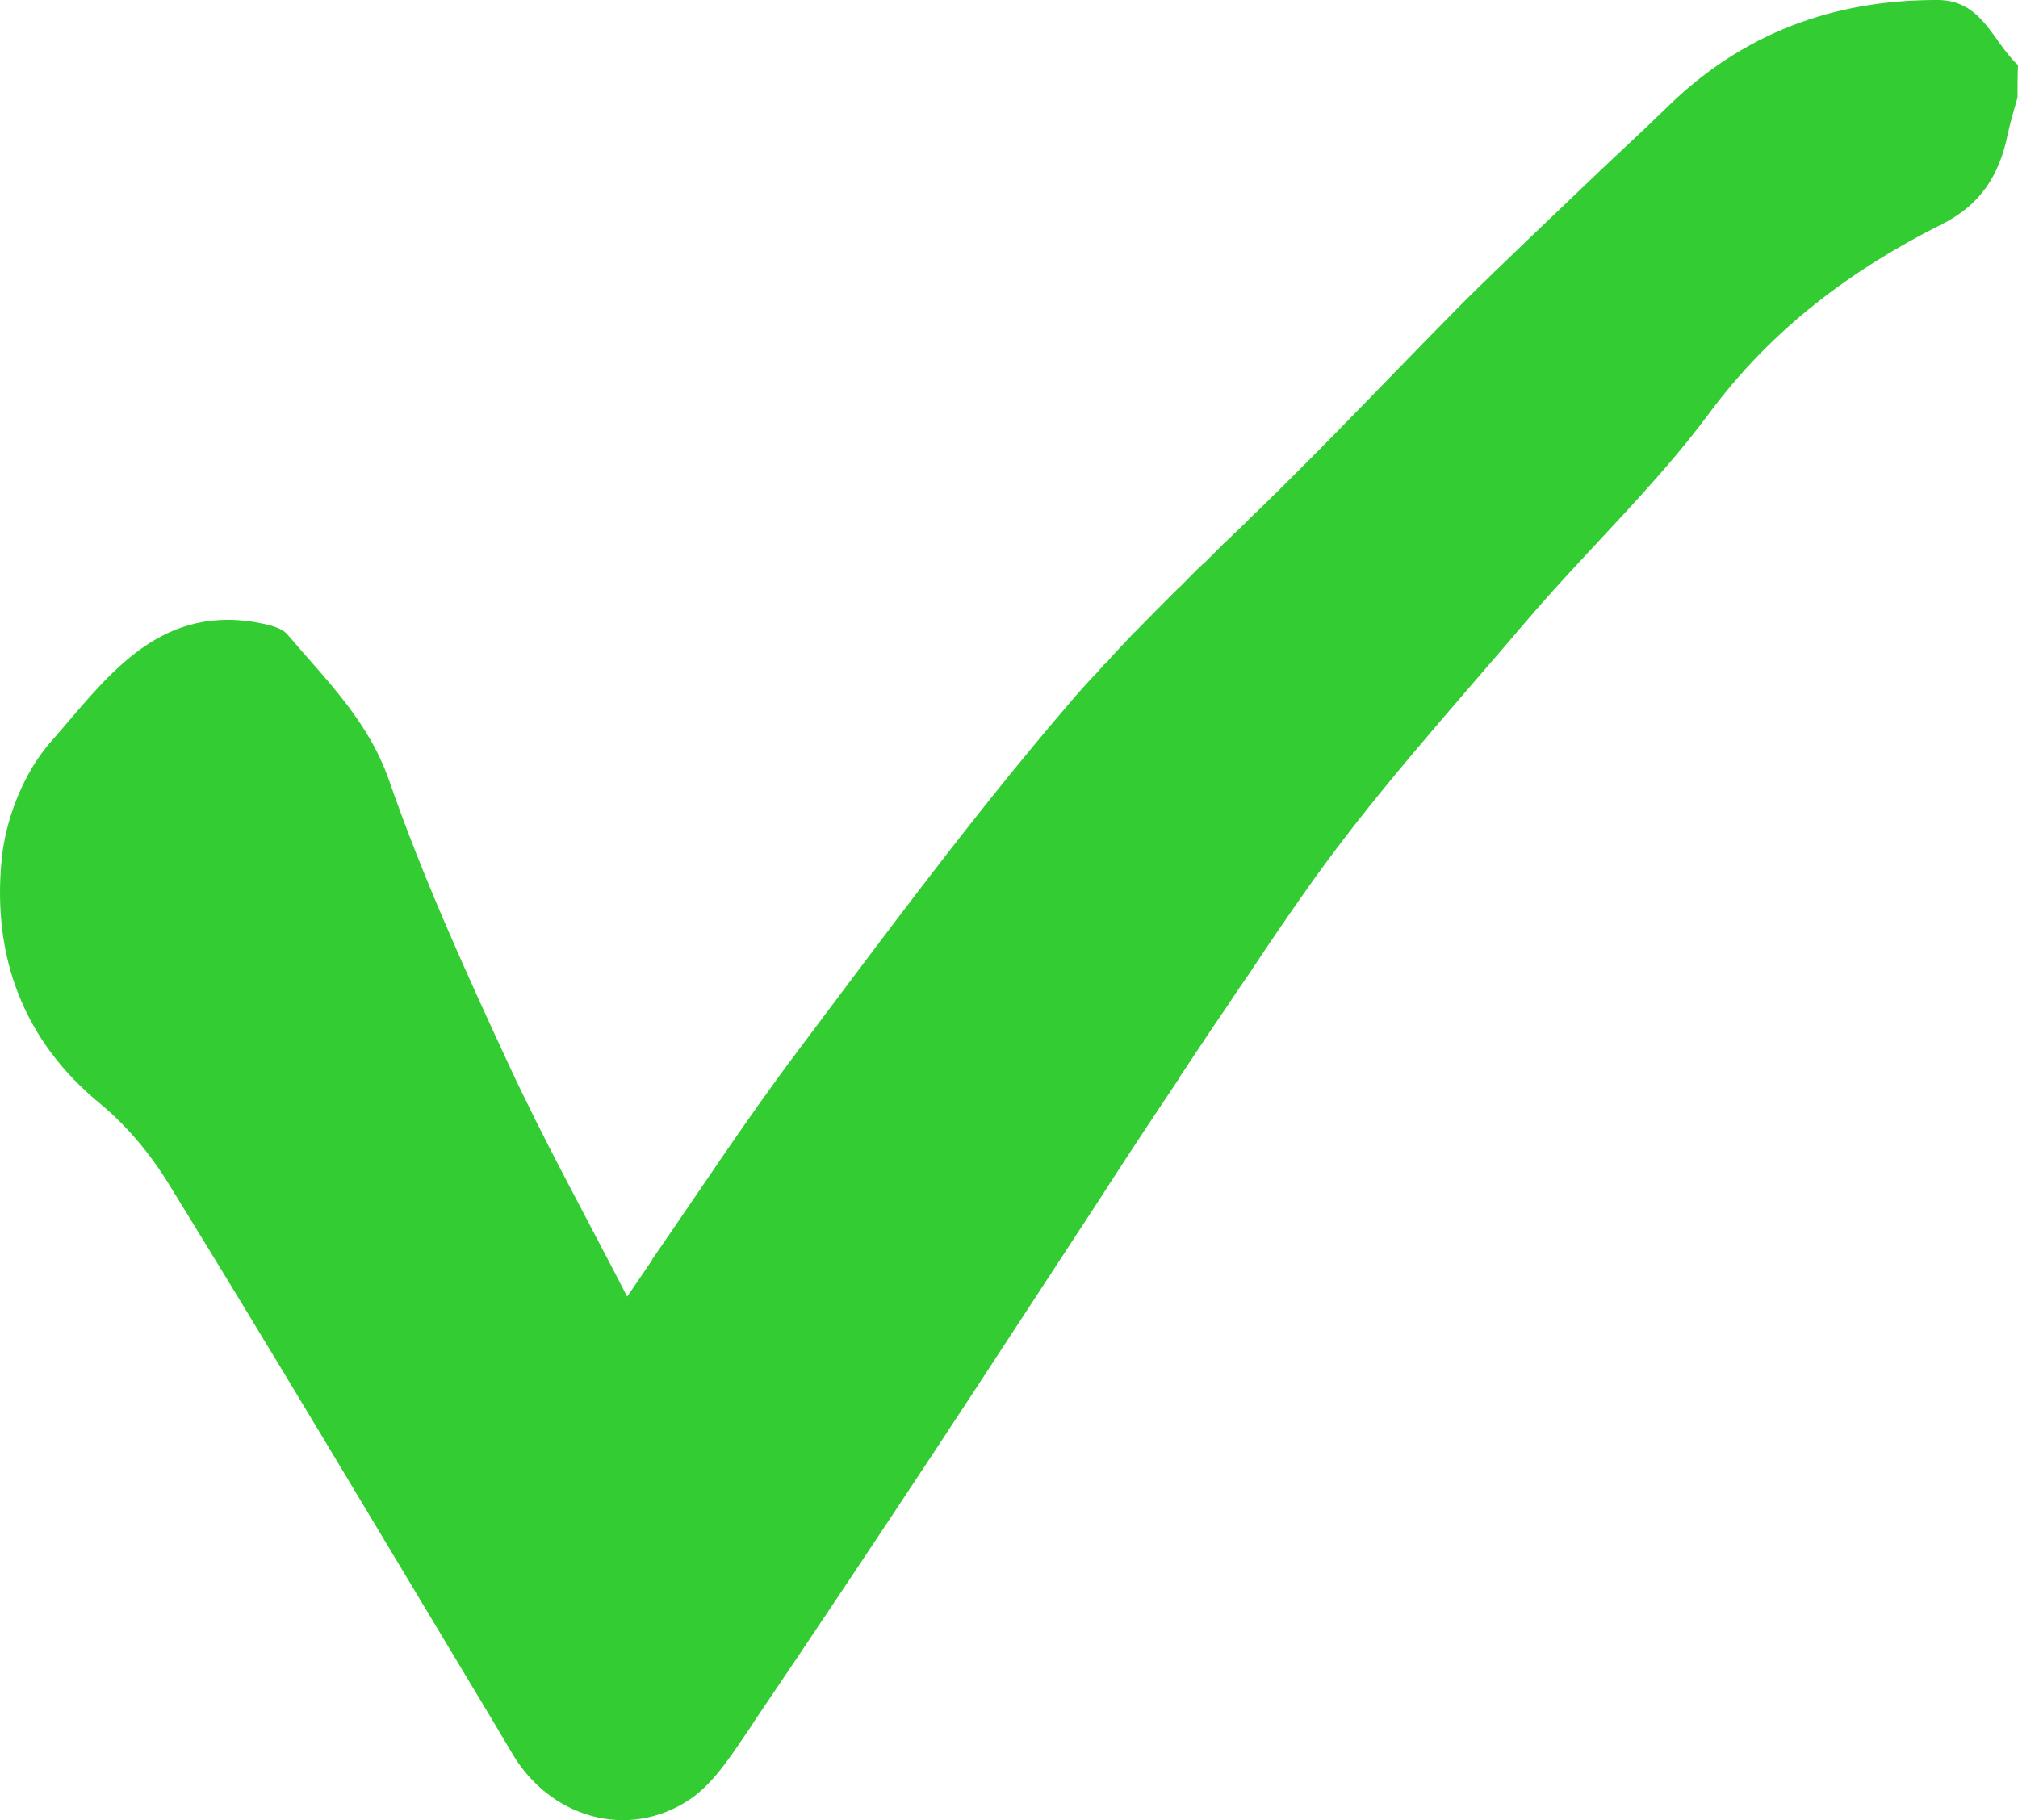 <?xml version="1.0" encoding="UTF-8" standalone="no"?>
<svg
   xmlns:dc="http://purl.org/dc/elements/1.1/"
   xmlns:cc="http://creativecommons.org/ns#"
   xmlns:rdf="http://www.w3.org/1999/02/22-rdf-syntax-ns#"
   xmlns:svg="http://www.w3.org/2000/svg"
   xmlns="http://www.w3.org/2000/svg"
   xmlns:sodipodi="http://sodipodi.sourceforge.net/DTD/sodipodi-0.dtd"
   xmlns:inkscape="http://www.inkscape.org/namespaces/inkscape"
   id="a"
   viewBox="0 0 177.388 160.019"
   version="1.1"
   sodipodi:docname="Checkmark.svg"
   width="177.388"
   height="160.019"
   inkscape:version="1.0.1 (3bc2e813f5, 2020-09-07)">
  <sodipodi:namedview
     pagecolor="#ffffff"
     bordercolor="#666666"
     borderopacity="1"
     objecttolerance="10"
     gridtolerance="10"
     guidetolerance="10"
     inkscape:pageopacity="0"
     inkscape:pageshadow="2"
     inkscape:window-width="1920"
     inkscape:window-height="1001"
     id="namedview10"
     showgrid="false"
     fit-margin-top="0"
     fit-margin-left="0"
     fit-margin-right="0"
     fit-margin-bottom="0"
     inkscape:zoom="1.732"
     inkscape:cx="88.698347"
     inkscape:cy="80.020397"
     inkscape:window-x="-9"
     inkscape:window-y="-9"
     inkscape:window-maximized="1"
     inkscape:current-layer="a" />
  <defs
     id="defs4">
    <style
       id="style2">.c{fill:#3c3;}</style>
  </defs>
  <g
     id="b"
     transform="translate(-161.302,-169.98)">
    <path
       class="c"
       d="m 338.69,175.72 c -0.04,0.94 -0.04,1.88 -0.04,2.82 -0.3,1.09 -0.64,2.18 -0.87,3.27 -0.72,3.54 -2.37,6.17 -5.76,7.87 -8.02,4.03 -14.98,9.22 -20.48,16.64 -4.86,6.55 -10.92,12.2 -16.22,18.44 -6.66,7.83 -13.66,15.51 -19.5,23.9 -1.62,2.3 -3.2,4.63 -4.74,6.96 -0.56,0.83 -1.13,1.62 -1.66,2.45 -0.08,0.08 -0.11,0.15 -0.15,0.23 -0.53,0.75 -1.02,1.51 -1.54,2.26 -0.04,0.08 -0.11,0.15 -0.15,0.23 -0.75,1.13 -1.54,2.3 -2.3,3.46 -0.11,0.15 -0.23,0.3 -0.3,0.49 -2.45,3.65 -4.86,7.3 -7.23,10.99 -4.74,7.23 -9.45,14.49 -14.19,21.68 -5.27,7.98 -10.58,15.96 -15.96,23.9 -0.04,0.08 -0.08,0.11 -0.11,0.19 -1.66,2.41 -3.27,5.12 -5.53,6.66 -5.5,3.69 -12.42,1.58 -15.7,-4.14 -1.24,-2.11 -2.52,-4.22 -3.76,-6.29 -8.73,-14.53 -17.39,-29.1 -26.27,-43.51 -1.62,-2.67 -3.69,-5.19 -6.1,-7.19 -6.85,-5.61 -9.49,-13.02 -8.69,-21.42 0.34,-3.65 1.96,-7.75 4.37,-10.46 4.7,-5.34 9.15,-11.97 17.99,-10.46 0.98,0.19 2.26,0.41 2.82,1.13 3.35,3.95 7.04,7.49 8.88,12.76 2.94,8.47 6.66,16.67 10.43,24.8 3.16,6.85 6.85,13.48 10.5,20.59 0.94,-1.35 1.54,-2.26 2.18,-3.2 v -0.04 c 4.25,-6.14 8.32,-12.38 12.8,-18.33 7.72,-10.28 15.36,-20.63 23.71,-30.38 0.83,-0.98 1.69,-1.96 2.6,-2.9 0.15,-0.19 0.3,-0.34 0.49,-0.53 0.04,-0.08 0.11,-0.19 0.26,-0.26 0.72,-0.83 1.47,-1.62 2.22,-2.41 0.15,-0.15 0.26,-0.3 0.41,-0.41 1.24,-1.28 2.52,-2.56 3.8,-3.84 0.04,-0.04 0.08,-0.08 0.11,-0.08 l 0.04,-0.04 c 0.64,-0.64 1.24,-1.28 1.88,-1.88 0.08,-0.08 0.15,-0.15 0.23,-0.19 0.64,-0.64 1.28,-1.28 1.92,-1.92 h 0.04 c 0.08,-0.11 0.19,-0.19 0.26,-0.26 0.11,-0.11 0.26,-0.26 0.38,-0.38 0.23,-0.23 0.45,-0.41 0.68,-0.64 0.04,-0.04 0.04,-0.08 0.08,-0.08 0.19,-0.19 0.41,-0.38 0.6,-0.6 1.81,-1.73 3.58,-3.5 5.34,-5.27 4.52,-4.55 8.92,-9.18 13.44,-13.74 3.73,-3.69 7.57,-7.3 11.37,-10.95 2.15,-2.07 4.4,-4.1 6.55,-6.21 6.62,-6.51 14.64,-9.49 23.86,-9.45 3.88,0.04 4.78,3.65 7,5.72 z"
       id="path6" />
  </g>
</svg>
